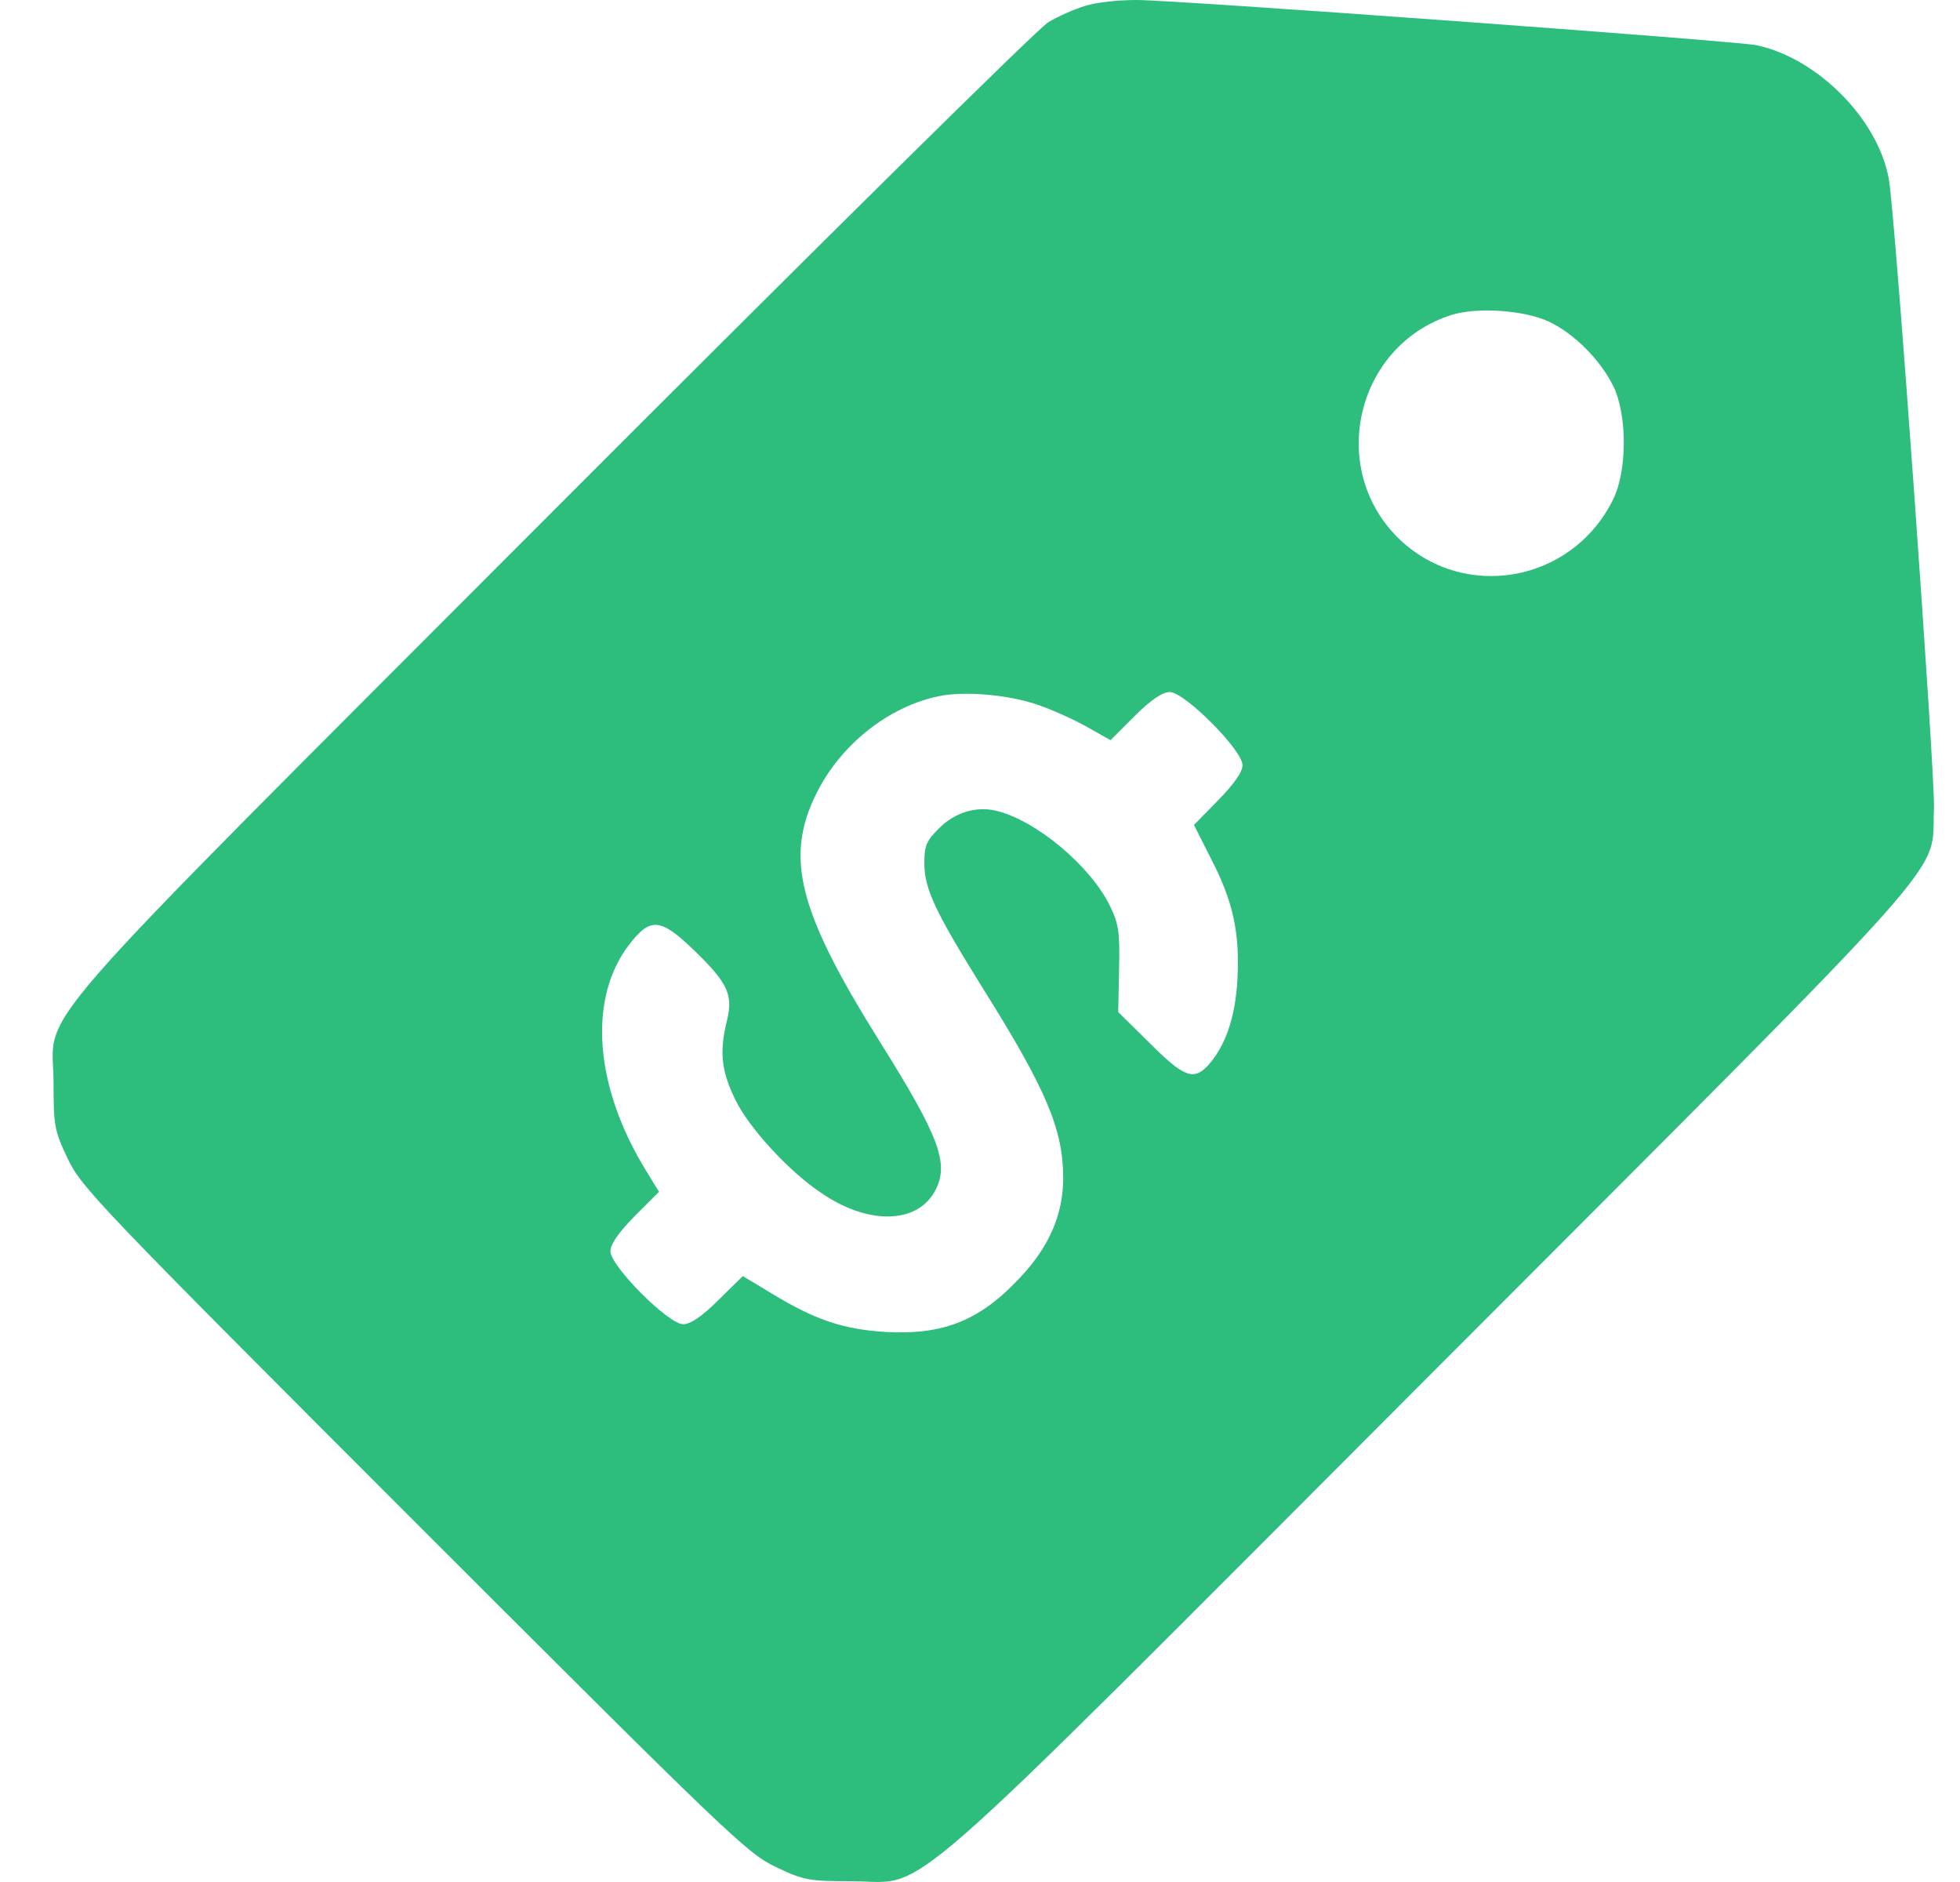 <svg xmlns="http://www.w3.org/2000/svg" width="25" height="24" viewBox="0 0 25 24" fill="none"><path d="M13.835 0.077C13.709 0.115 13.495 0.208 13.369 0.285C13.238 0.362 10.391 3.176 7.04 6.532C0.113 13.47 0.683 12.818 0.683 13.816C0.683 14.354 0.694 14.419 0.864 14.776C1.034 15.138 1.259 15.374 5.279 19.394C9.3 23.414 9.535 23.639 9.897 23.809C10.254 23.979 10.32 23.99 10.857 23.99C11.872 23.99 11.252 24.533 18.267 17.507C25.129 10.635 24.624 11.205 24.668 10.306C24.684 9.884 24.174 2.726 24.092 2.282C23.955 1.519 23.181 0.74 22.403 0.576C22.128 0.521 14.943 -0.005 14.488 4.24739e-05C14.258 4.24739e-05 13.962 0.033 13.835 0.077ZM19.759 4.103C20.083 4.256 20.412 4.591 20.576 4.92C20.757 5.287 20.757 6 20.576 6.368C20.05 7.437 18.657 7.679 17.823 6.85C16.934 5.956 17.302 4.41 18.503 4.02C18.832 3.911 19.446 3.955 19.759 4.103ZM13.243 8.99C13.419 9.05 13.698 9.176 13.863 9.269L14.165 9.439L14.472 9.132C14.68 8.924 14.828 8.825 14.921 8.825C15.108 8.825 15.848 9.565 15.848 9.757C15.848 9.845 15.744 9.993 15.536 10.207L15.229 10.52L15.448 10.953C15.728 11.496 15.816 11.891 15.783 12.5C15.755 12.982 15.629 13.344 15.404 13.591C15.223 13.783 15.097 13.734 14.669 13.306L14.263 12.906L14.274 12.357C14.285 11.88 14.269 11.781 14.154 11.545C13.901 11.035 13.21 10.459 12.706 10.339C12.448 10.278 12.179 10.361 11.976 10.564C11.817 10.723 11.79 10.783 11.79 11.008C11.79 11.337 11.932 11.633 12.547 12.62C13.347 13.898 13.561 14.403 13.561 15.023C13.561 15.483 13.386 15.895 13.013 16.29C12.503 16.838 12.042 17.025 11.302 16.986C10.764 16.953 10.408 16.838 9.848 16.498L9.475 16.273L9.162 16.58C8.954 16.789 8.806 16.887 8.713 16.887C8.526 16.887 7.786 16.147 7.786 15.955C7.786 15.867 7.89 15.719 8.093 15.511L8.406 15.198L8.241 14.93C7.583 13.86 7.495 12.741 8.022 12.05C8.296 11.694 8.422 11.704 8.85 12.116C9.283 12.533 9.354 12.686 9.272 13.015C9.173 13.421 9.201 13.662 9.382 14.03C9.557 14.386 10.056 14.93 10.462 15.204C11.066 15.626 11.707 15.615 11.932 15.176C12.108 14.836 11.982 14.496 11.219 13.279C10.183 11.622 10.007 10.937 10.413 10.119C10.72 9.5 11.323 9.017 11.965 8.88C12.294 8.809 12.865 8.858 13.243 8.99Z" fill="#2DBE7E"></path></svg>